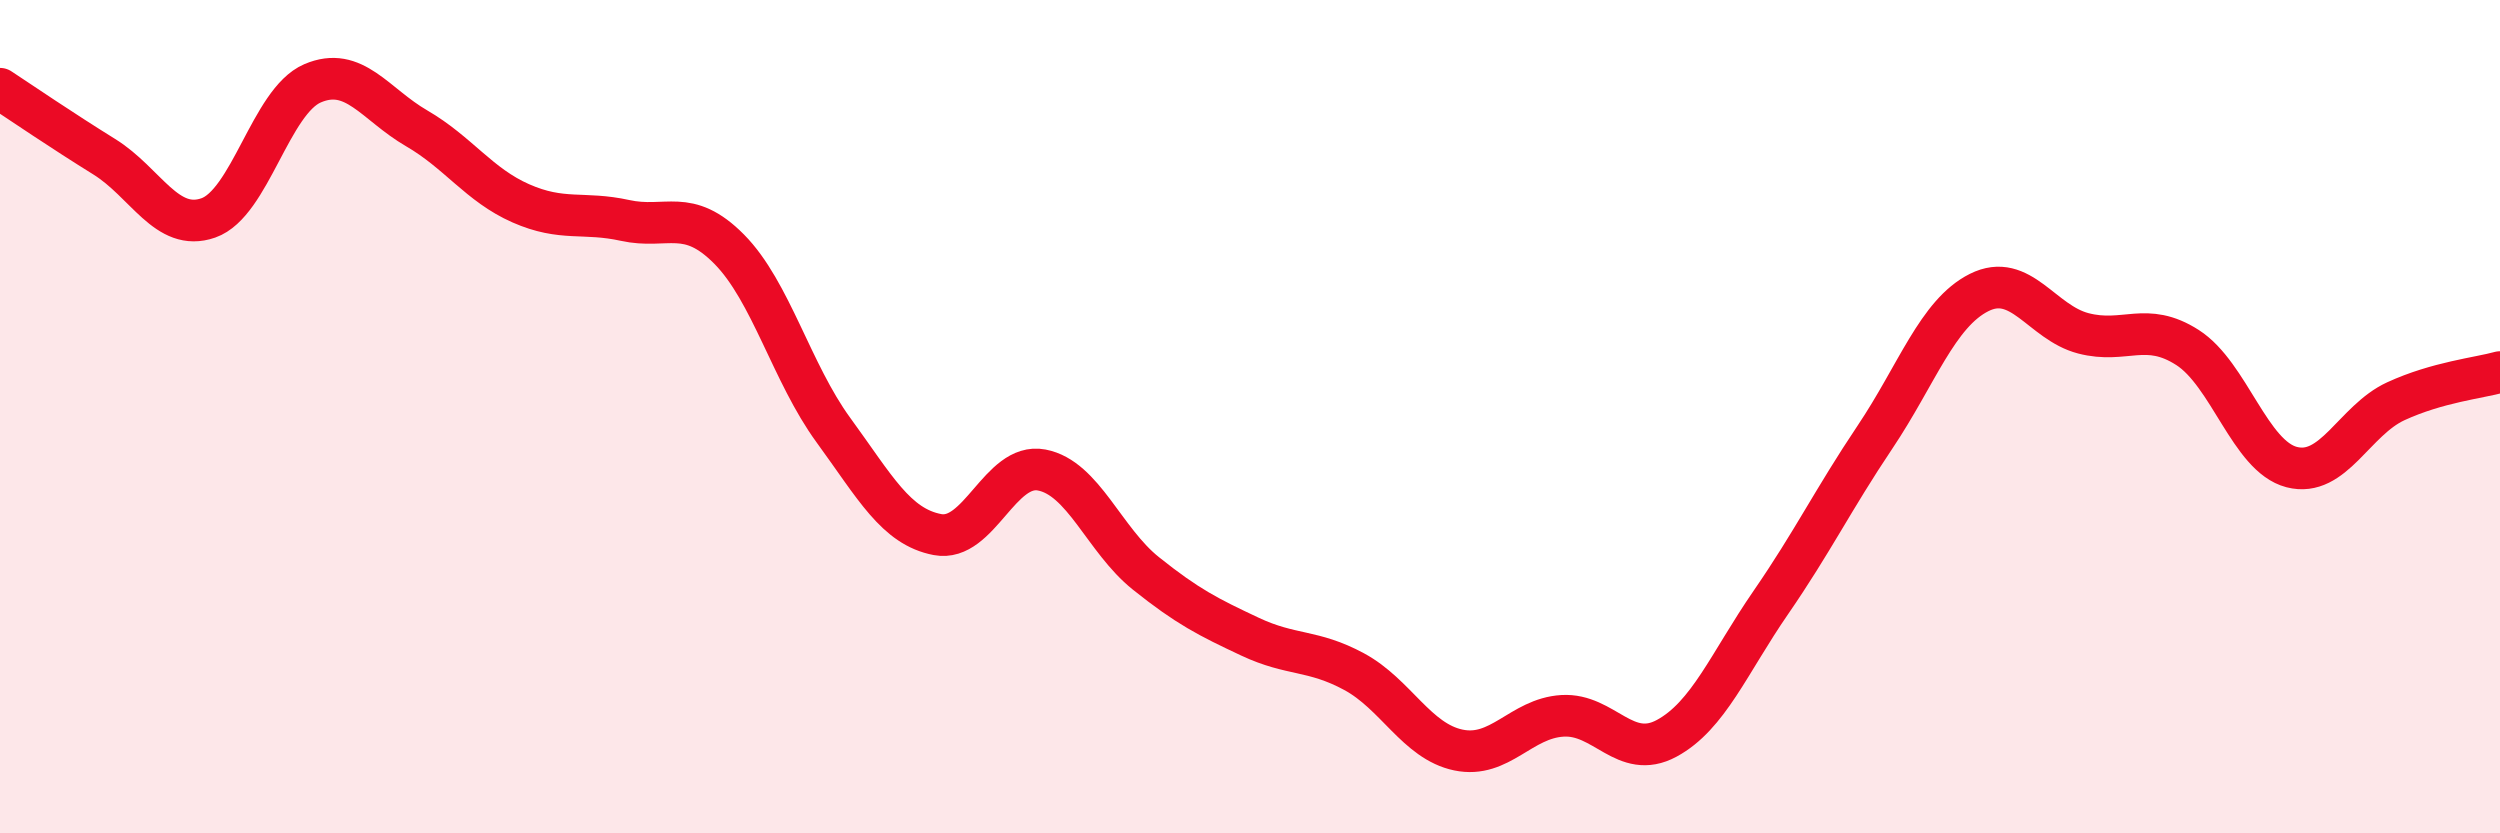 
    <svg width="60" height="20" viewBox="0 0 60 20" xmlns="http://www.w3.org/2000/svg">
      <path
        d="M 0,2.13 C 0.5,2.46 1.5,3.14 2.5,3.76 C 3.5,4.38 4,5.58 5,5.23 C 6,4.88 6.5,2.43 7.5,2 C 8.5,1.57 9,2.5 10,3.08 C 11,3.66 11.5,4.44 12.5,4.88 C 13.5,5.32 14,5.07 15,5.29 C 16,5.51 16.5,4.97 17.5,5.98 C 18.5,6.99 19,8.95 20,10.32 C 21,11.69 21.5,12.64 22.5,12.83 C 23.5,13.02 24,11.09 25,11.28 C 26,11.47 26.5,12.96 27.5,13.76 C 28.5,14.56 29,14.81 30,15.28 C 31,15.75 31.5,15.58 32.5,16.12 C 33.5,16.66 34,17.79 35,18 C 36,18.21 36.5,17.24 37.5,17.18 C 38.5,17.12 39,18.26 40,17.72 C 41,17.18 41.5,15.91 42.5,14.46 C 43.5,13.01 44,11.98 45,10.49 C 46,9 46.5,7.52 47.5,7.02 C 48.5,6.52 49,7.74 50,8 C 51,8.26 51.5,7.7 52.5,8.34 C 53.5,8.98 54,10.95 55,11.21 C 56,11.47 56.5,10.09 57.5,9.63 C 58.5,9.17 59.5,9.07 60,8.93L60 20L0 20Z"
        fill="#EB0A25"
        opacity="0.1"
        stroke-linecap="round"
        stroke-linejoin="round"
      />
      <path
        d="M 0,2.13 C 0.5,2.46 1.5,3.14 2.5,3.76 C 3.5,4.38 4,5.58 5,5.23 C 6,4.88 6.5,2.43 7.5,2 C 8.5,1.57 9,2.5 10,3.08 C 11,3.66 11.5,4.44 12.5,4.88 C 13.5,5.32 14,5.07 15,5.29 C 16,5.51 16.5,4.97 17.5,5.98 C 18.5,6.99 19,8.95 20,10.32 C 21,11.69 21.5,12.64 22.5,12.83 C 23.5,13.02 24,11.09 25,11.28 C 26,11.47 26.5,12.96 27.5,13.76 C 28.5,14.56 29,14.81 30,15.28 C 31,15.75 31.5,15.58 32.5,16.12 C 33.5,16.66 34,17.79 35,18 C 36,18.21 36.5,17.24 37.5,17.18 C 38.5,17.12 39,18.26 40,17.72 C 41,17.18 41.5,15.91 42.5,14.46 C 43.5,13.01 44,11.98 45,10.49 C 46,9 46.5,7.52 47.5,7.02 C 48.5,6.52 49,7.74 50,8 C 51,8.26 51.5,7.7 52.5,8.34 C 53.5,8.98 54,10.95 55,11.21 C 56,11.47 56.5,10.09 57.5,9.63 C 58.5,9.17 59.5,9.07 60,8.93"
        stroke="#EB0A25"
        stroke-width="1"
        fill="none"
        stroke-linecap="round"
        stroke-linejoin="round"
      />
    </svg>
  